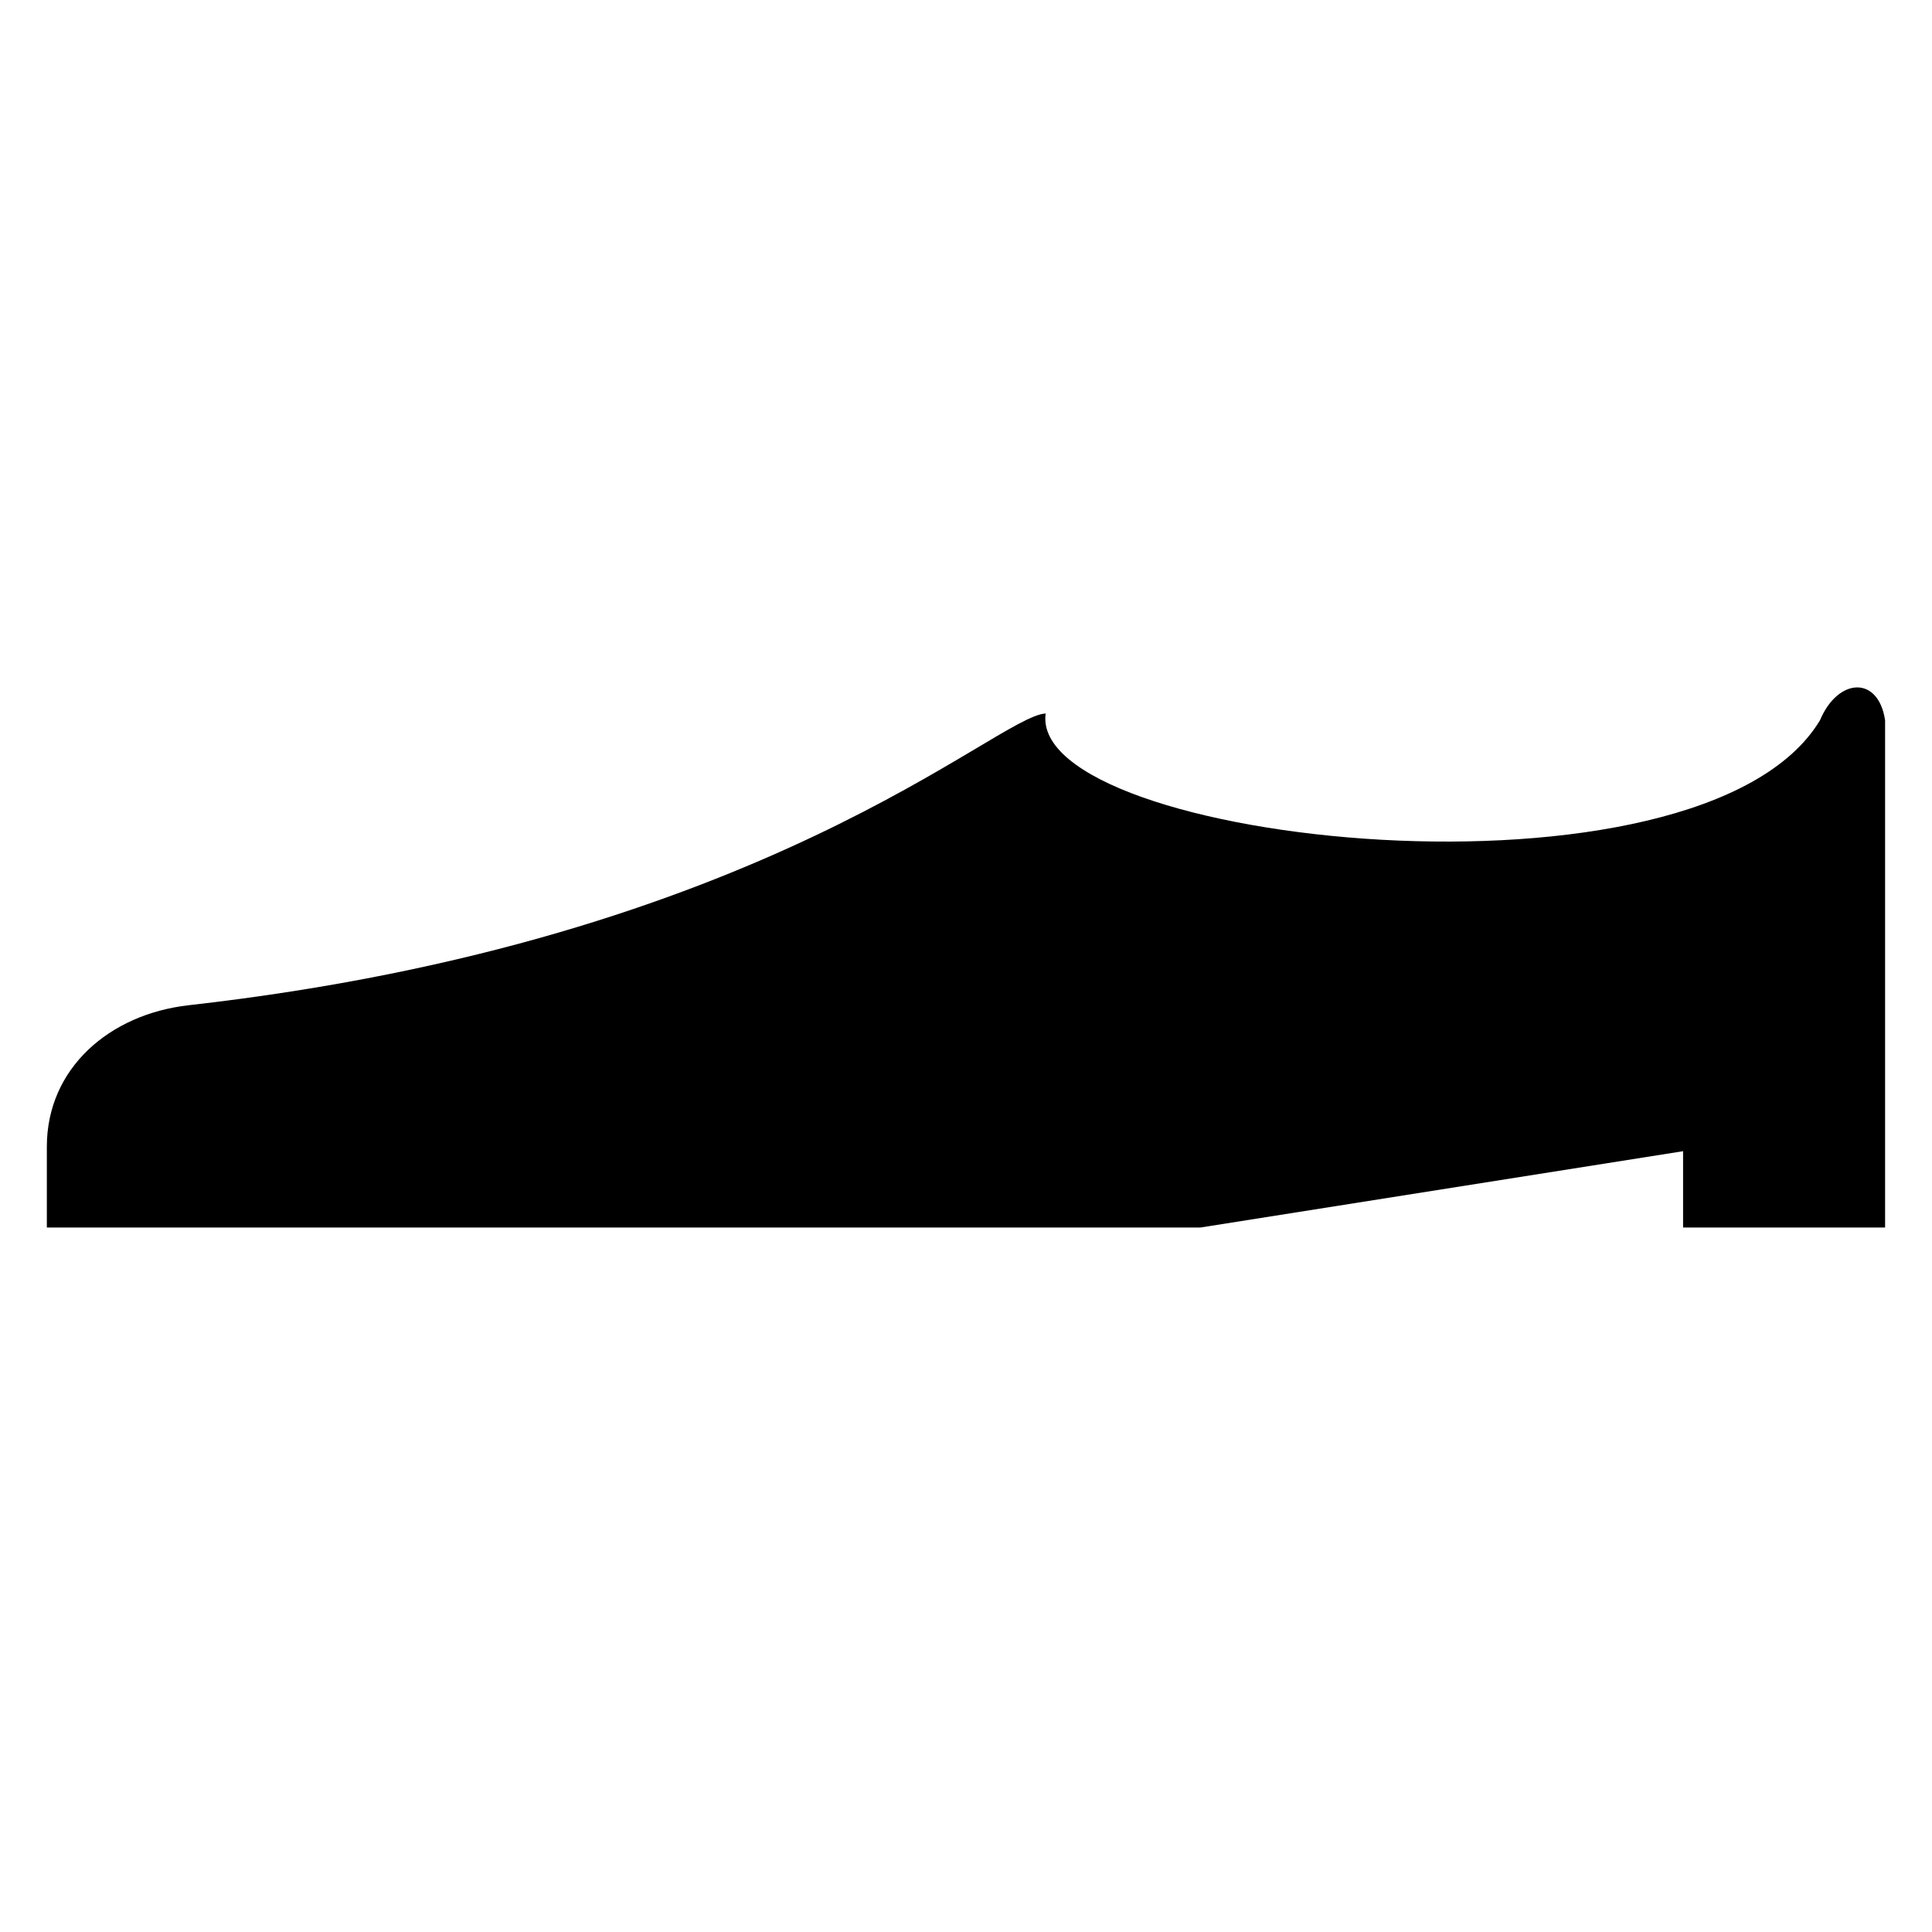 <?xml version="1.0" encoding="UTF-8"?>
<!-- Uploaded to: ICON Repo, www.svgrepo.com, Generator: ICON Repo Mixer Tools -->
<svg fill="#000000" width="800px" height="800px" version="1.1" viewBox="144 144 512 512" xmlns="http://www.w3.org/2000/svg">
 <path d="m193.89 410.41c152.87-17.25 214.13-76.73 227.22-77.324-4.758 34.5 173.69 54.129 205.21 1.785 4.758-11.301 15.465-11.895 17.25 0v134.43h-53.535v-20.223l-127.89 20.223h-305.73v-21.414c0-20.82 16.656-35.094 37.473-37.473z" fill-rule="evenodd"/>
</svg>